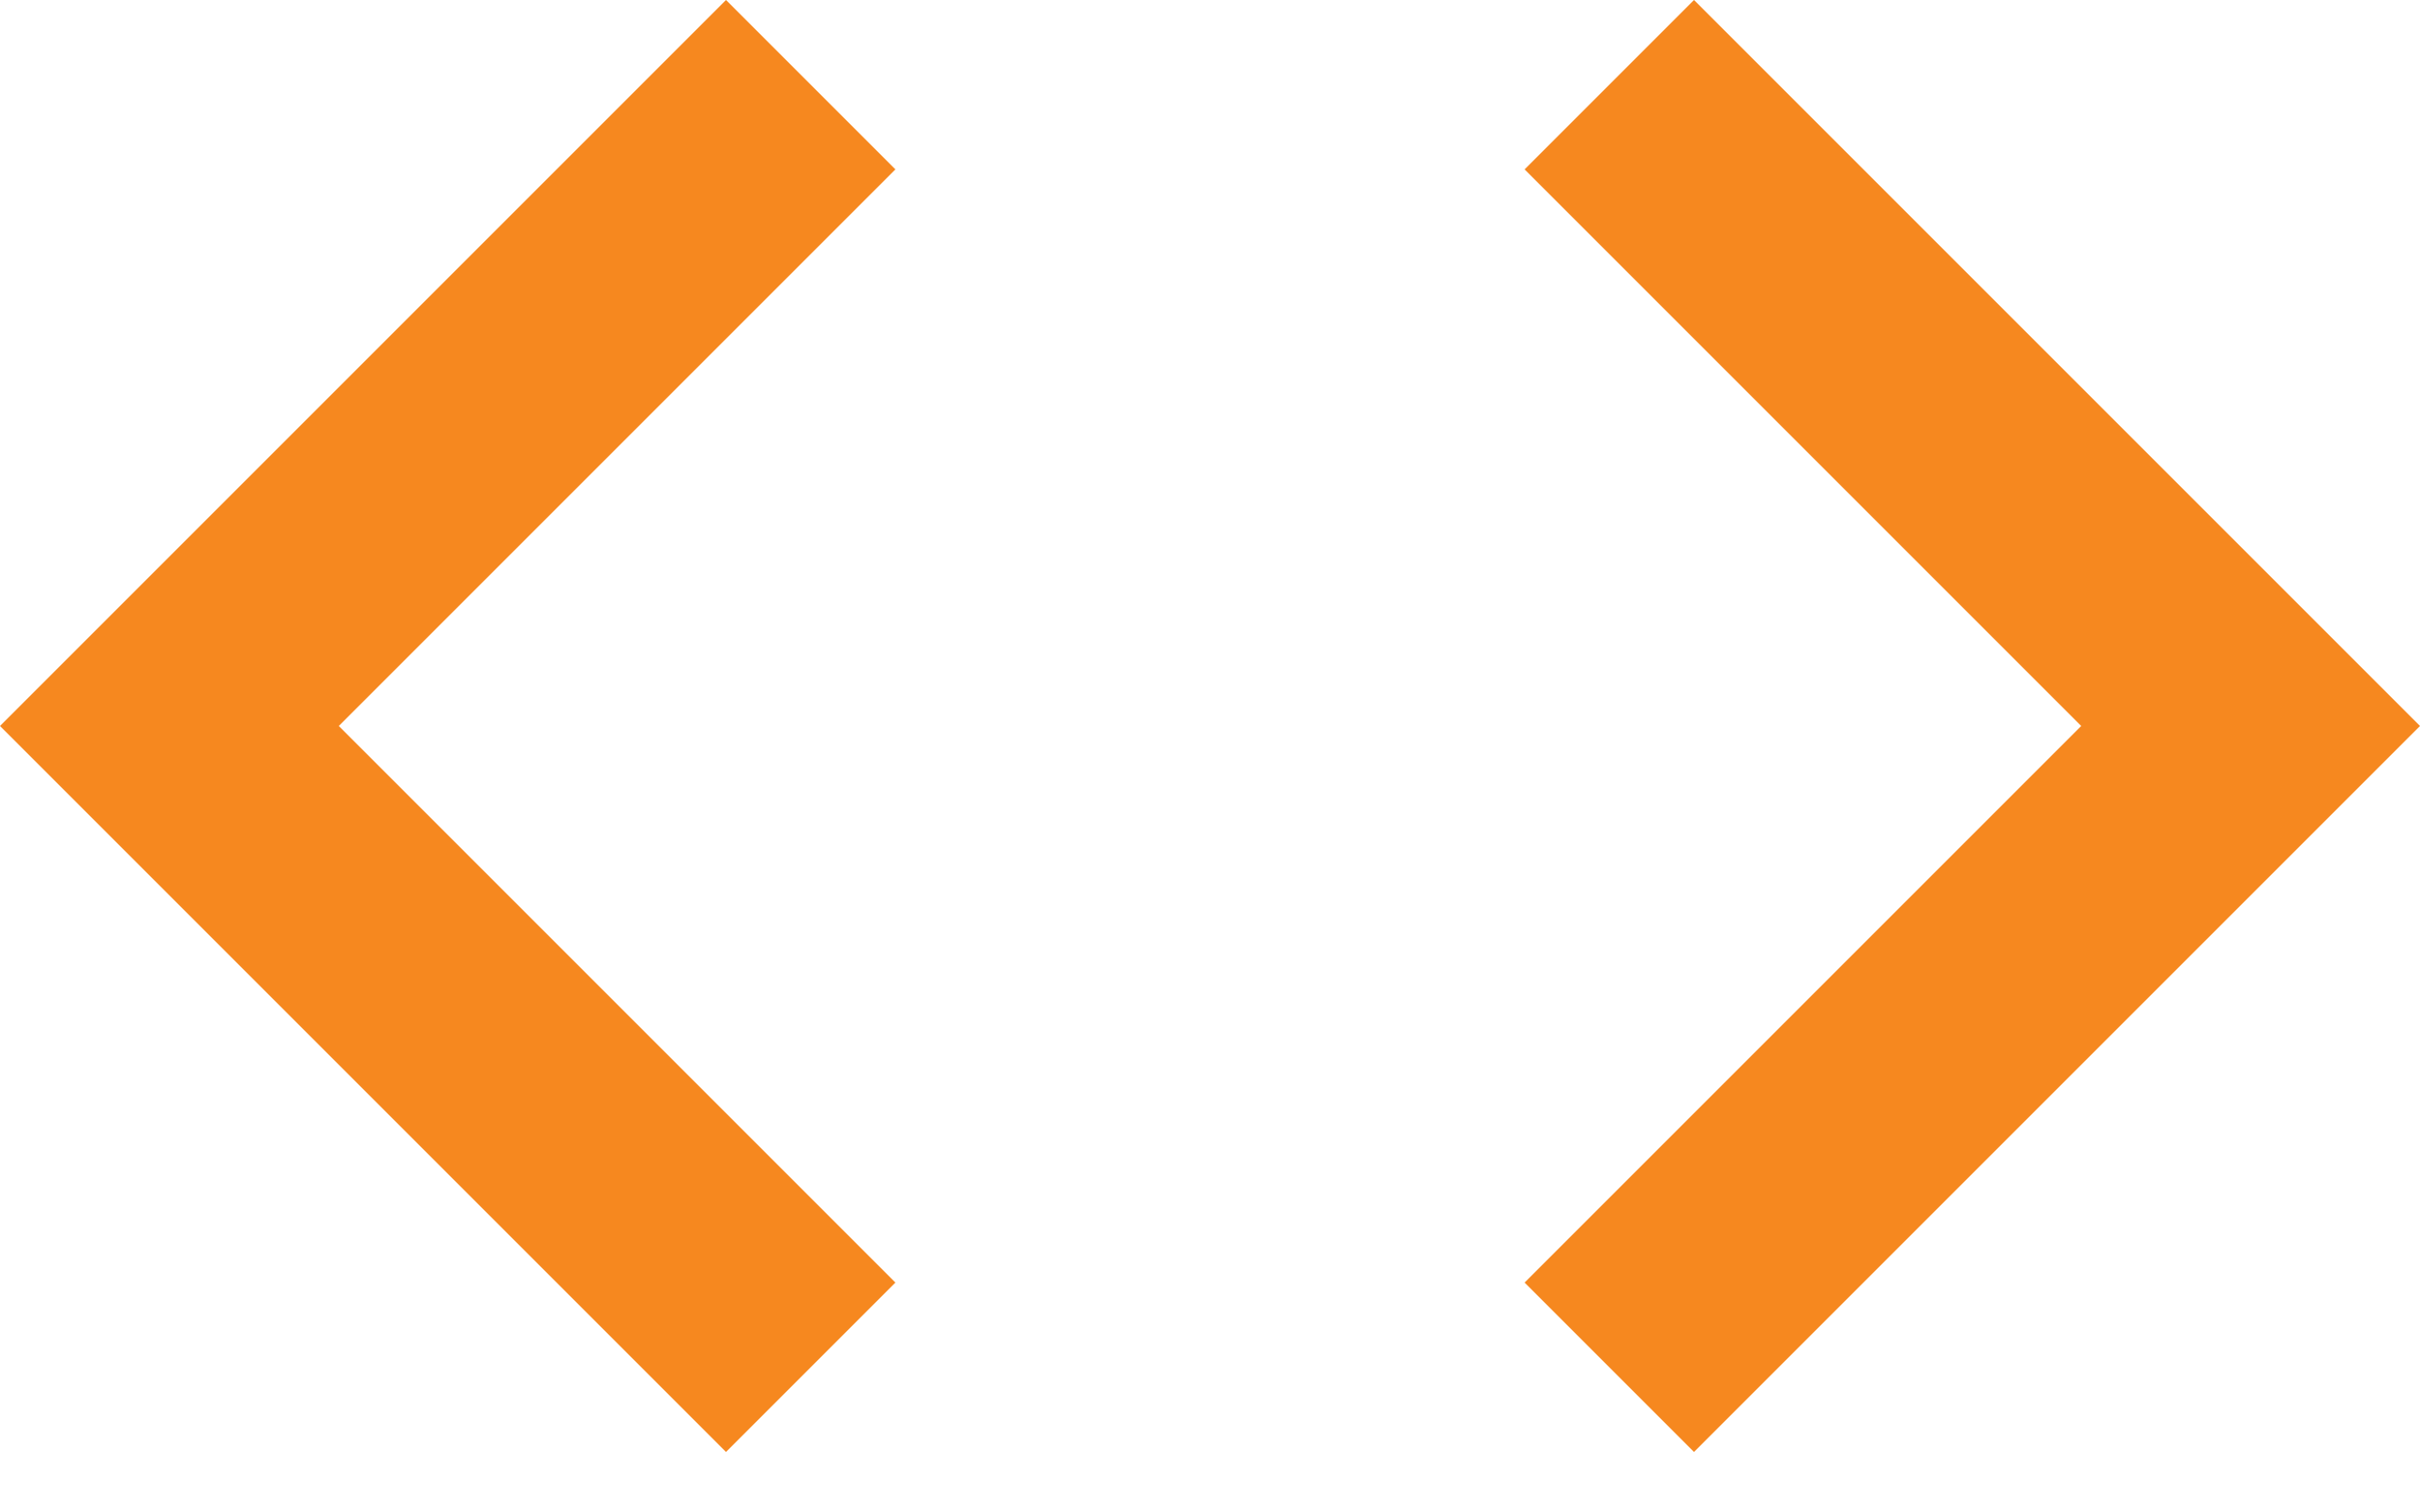 <svg width="96" height="60" viewBox="0 0 96 60" version="1.1" xmlns="http://www.w3.org/2000/svg" xmlns:xlink="http://www.w3.org/1999/xlink">
<title>Vector</title>
<desc>Created using Figma</desc>
<g id="Canvas" transform="matrix(3 0 0 3 -26037 -1542)">
<g id="Vector">
<use xlink:href="#path0_fill" transform="translate(8679 514)" fill="#F6881F"/>
</g>
</g>
<defs>
<path id="path0_fill" d="M 11.84 16.96L 4.48 9.6L 11.84 2.24L 9.6 0L 0 9.6L 9.6 19.2L 11.84 16.96ZM 20.16 16.96L 27.52 9.6L 20.16 2.24L 22.4 0L 32 9.6L 22.4 19.2L 20.16 16.96Z"/>
</defs>
</svg>
